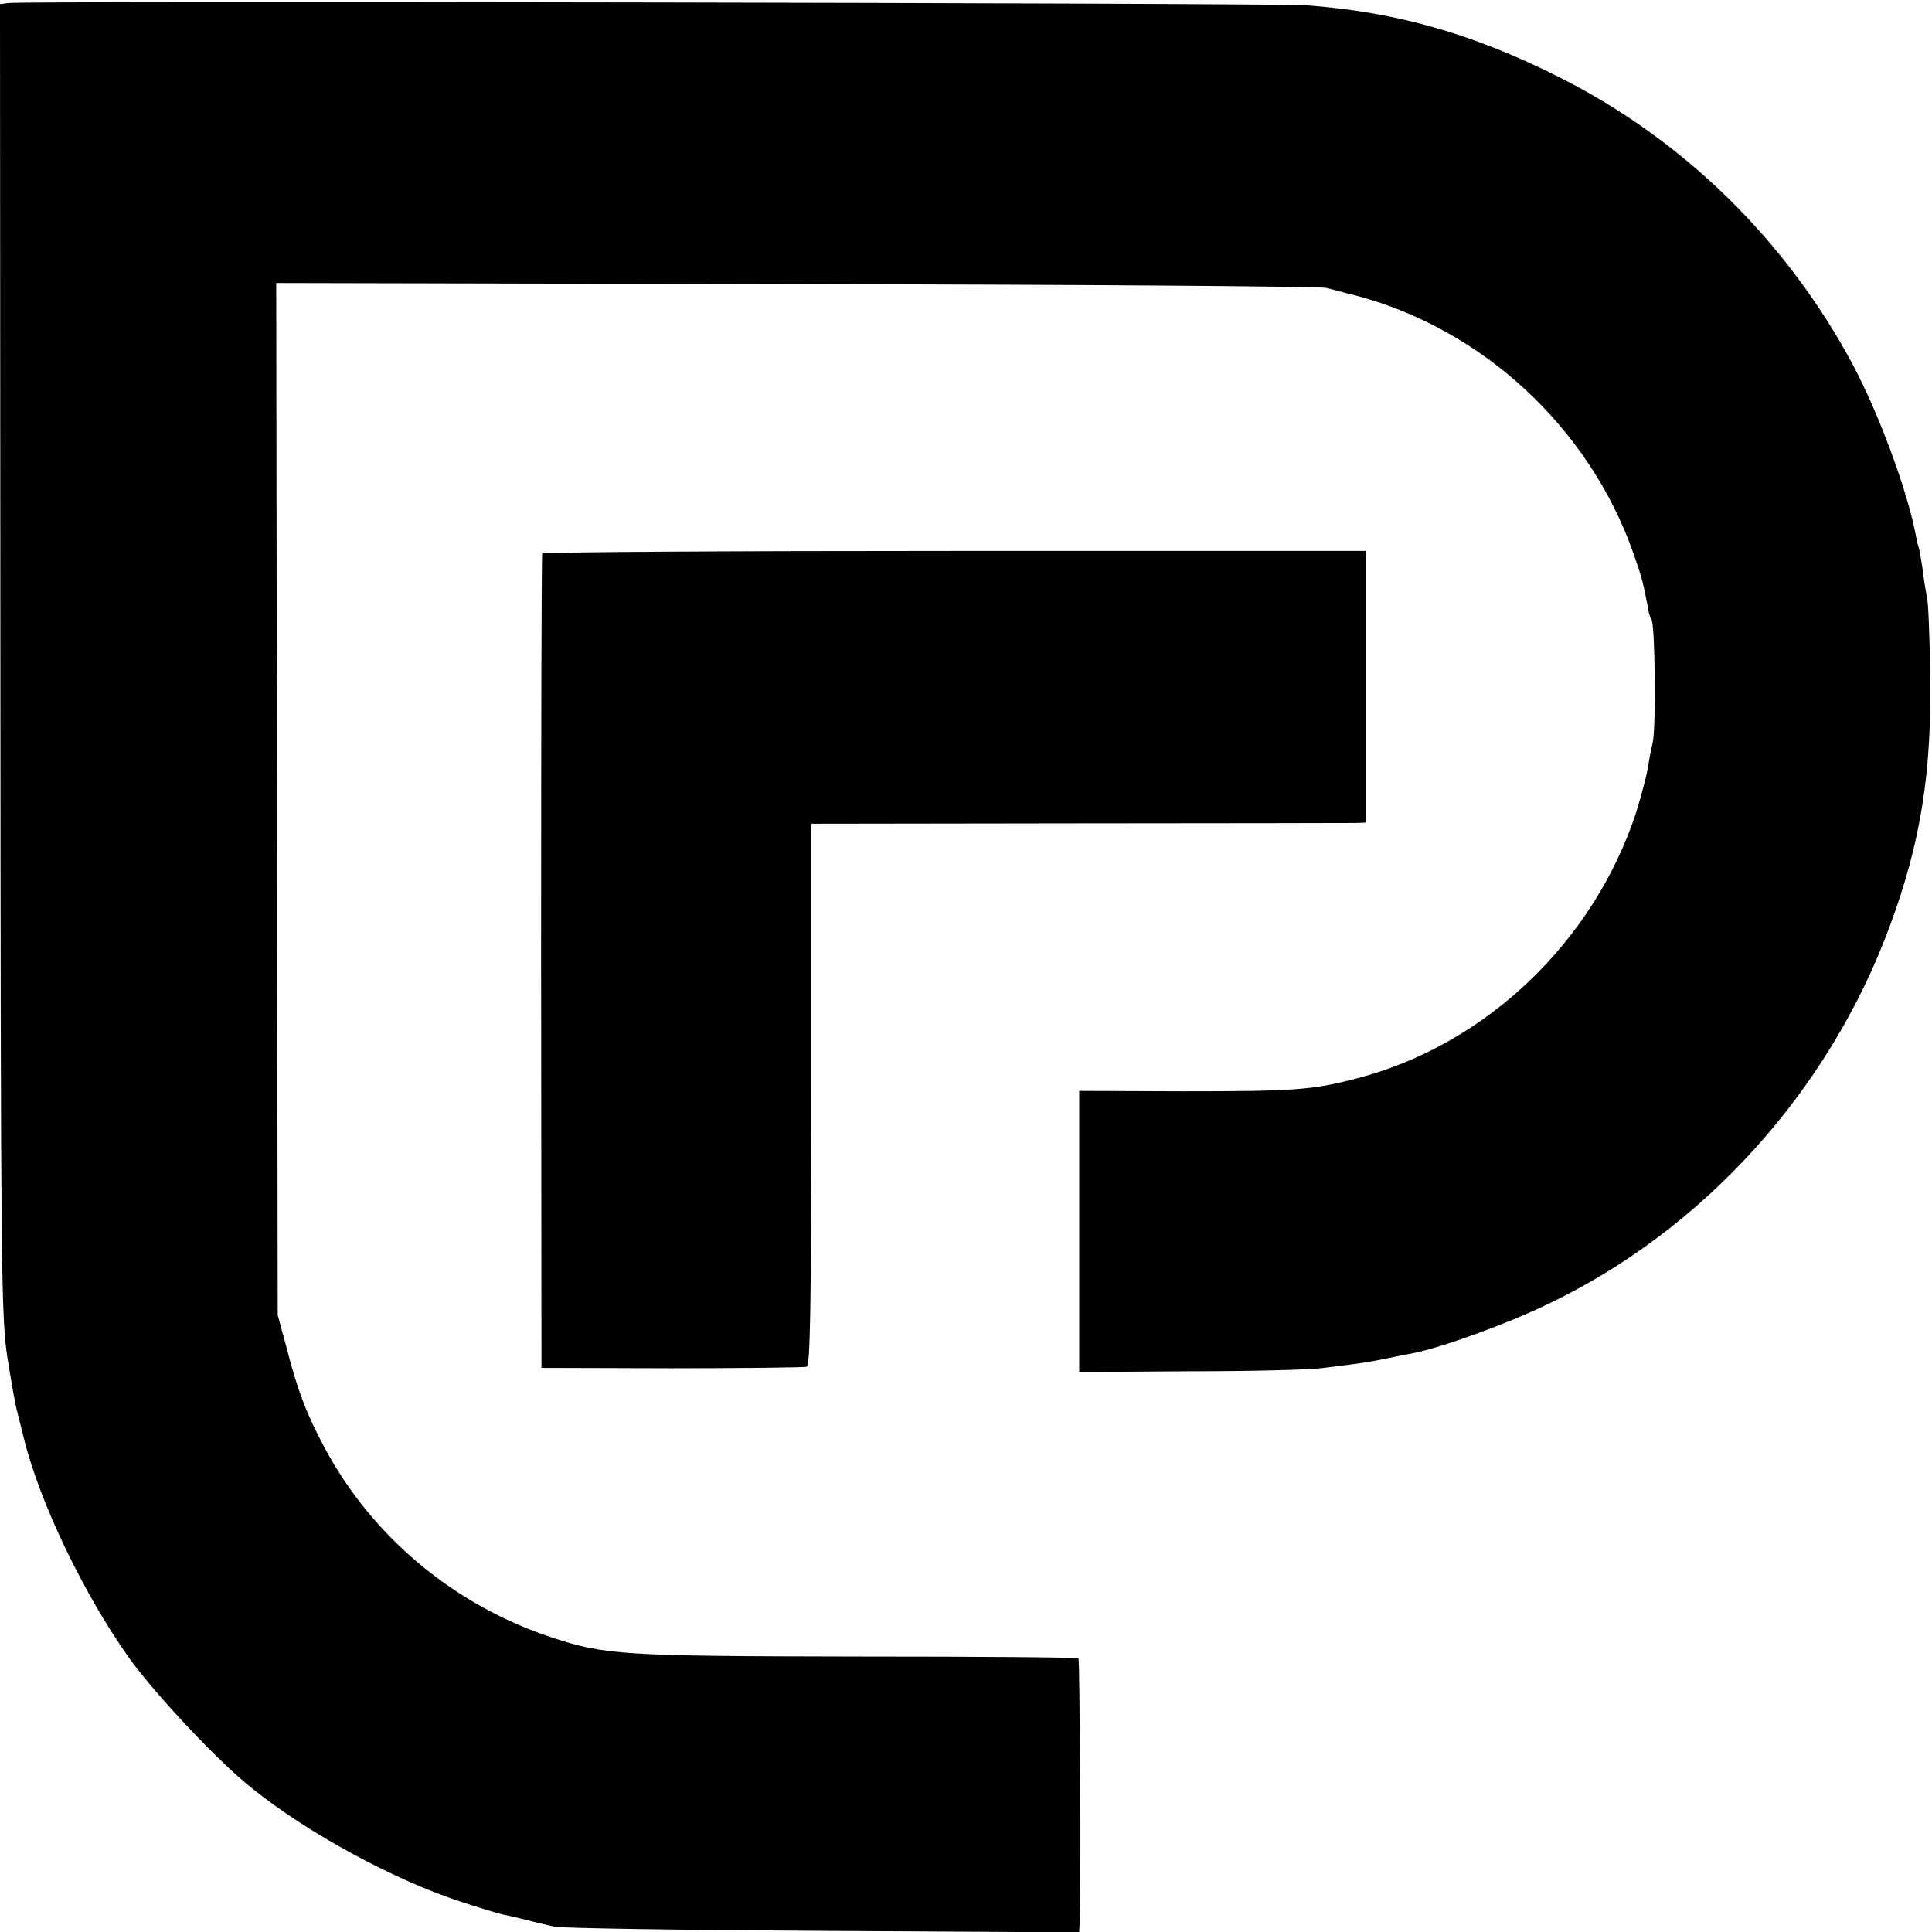 <?xml version="1.0" standalone="no"?>
<!DOCTYPE svg PUBLIC "-//W3C//DTD SVG 20010904//EN"
 "http://www.w3.org/TR/2001/REC-SVG-20010904/DTD/svg10.dtd">
<svg version="1.0" xmlns="http://www.w3.org/2000/svg"
 width="512pt" height="512pt" viewBox="0 0 512 512"
 preserveAspectRatio="xMidYMid meet">
<g transform="translate(0,512) scale(0.1,-0.1)"
fill="#000000" stroke="none">
<path d="M22 5112 l-22 -3 1 -1737 c1 -1626 2 -1744 19 -1852 10 -63 21 -124
24 -135 3 -11 12 -47 20 -80 43 -171 160 -413 279 -580 70 -97 238 -276 326
-345 148 -119 376 -242 550 -299 52 -17 104 -33 115 -35 12 -2 39 -9 61 -14
22 -6 56 -14 75 -18 19 -4 340 -9 713 -11 l677 -4 1 23 c3 105 1 700 -3 703
-2 3 -267 5 -589 5 -620 1 -666 4 -808 51 -257 85 -474 266 -600 501 -47 87
-73 154 -102 268 l-23 85 -2 1368 -2 1367 1376 -3 c757 -1 1391 -6 1407 -10
17 -4 48 -13 70 -18 340 -87 626 -350 744 -686 21 -60 25 -74 37 -137 2 -16 7
-34 11 -39 9 -15 12 -283 3 -324 -5 -21 -11 -54 -14 -73 -3 -19 -17 -70 -30
-113 -113 -344 -400 -617 -741 -705 -119 -31 -165 -34 -462 -34 l-273 1 0
-373 0 -372 293 2 c160 0 317 4 347 8 108 13 126 16 175 26 28 6 59 12 70 14
73 14 245 76 355 129 414 197 748 566 909 1005 81 219 111 406 106 667 -1 99
-5 189 -8 200 -2 11 -8 43 -11 70 -4 28 -9 58 -12 67 -3 9 -6 25 -8 35 -22
114 -97 317 -164 443 -177 333 -453 603 -787 769 -226 113 -429 170 -664 187
-87 6 -3395 12 -3439 6z"/>
<path d="M1437 3653 c-2 -5 -3 -492 -3 -1083 l1 -1075 345 -1 c190 0 351 2
358 4 9 3 12 157 12 722 l0 717 708 1 c389 0 719 1 735 1 l27 1 0 360 0 360
-1089 0 c-600 0 -1092 -3 -1094 -7z"/>
</g>
</svg>
